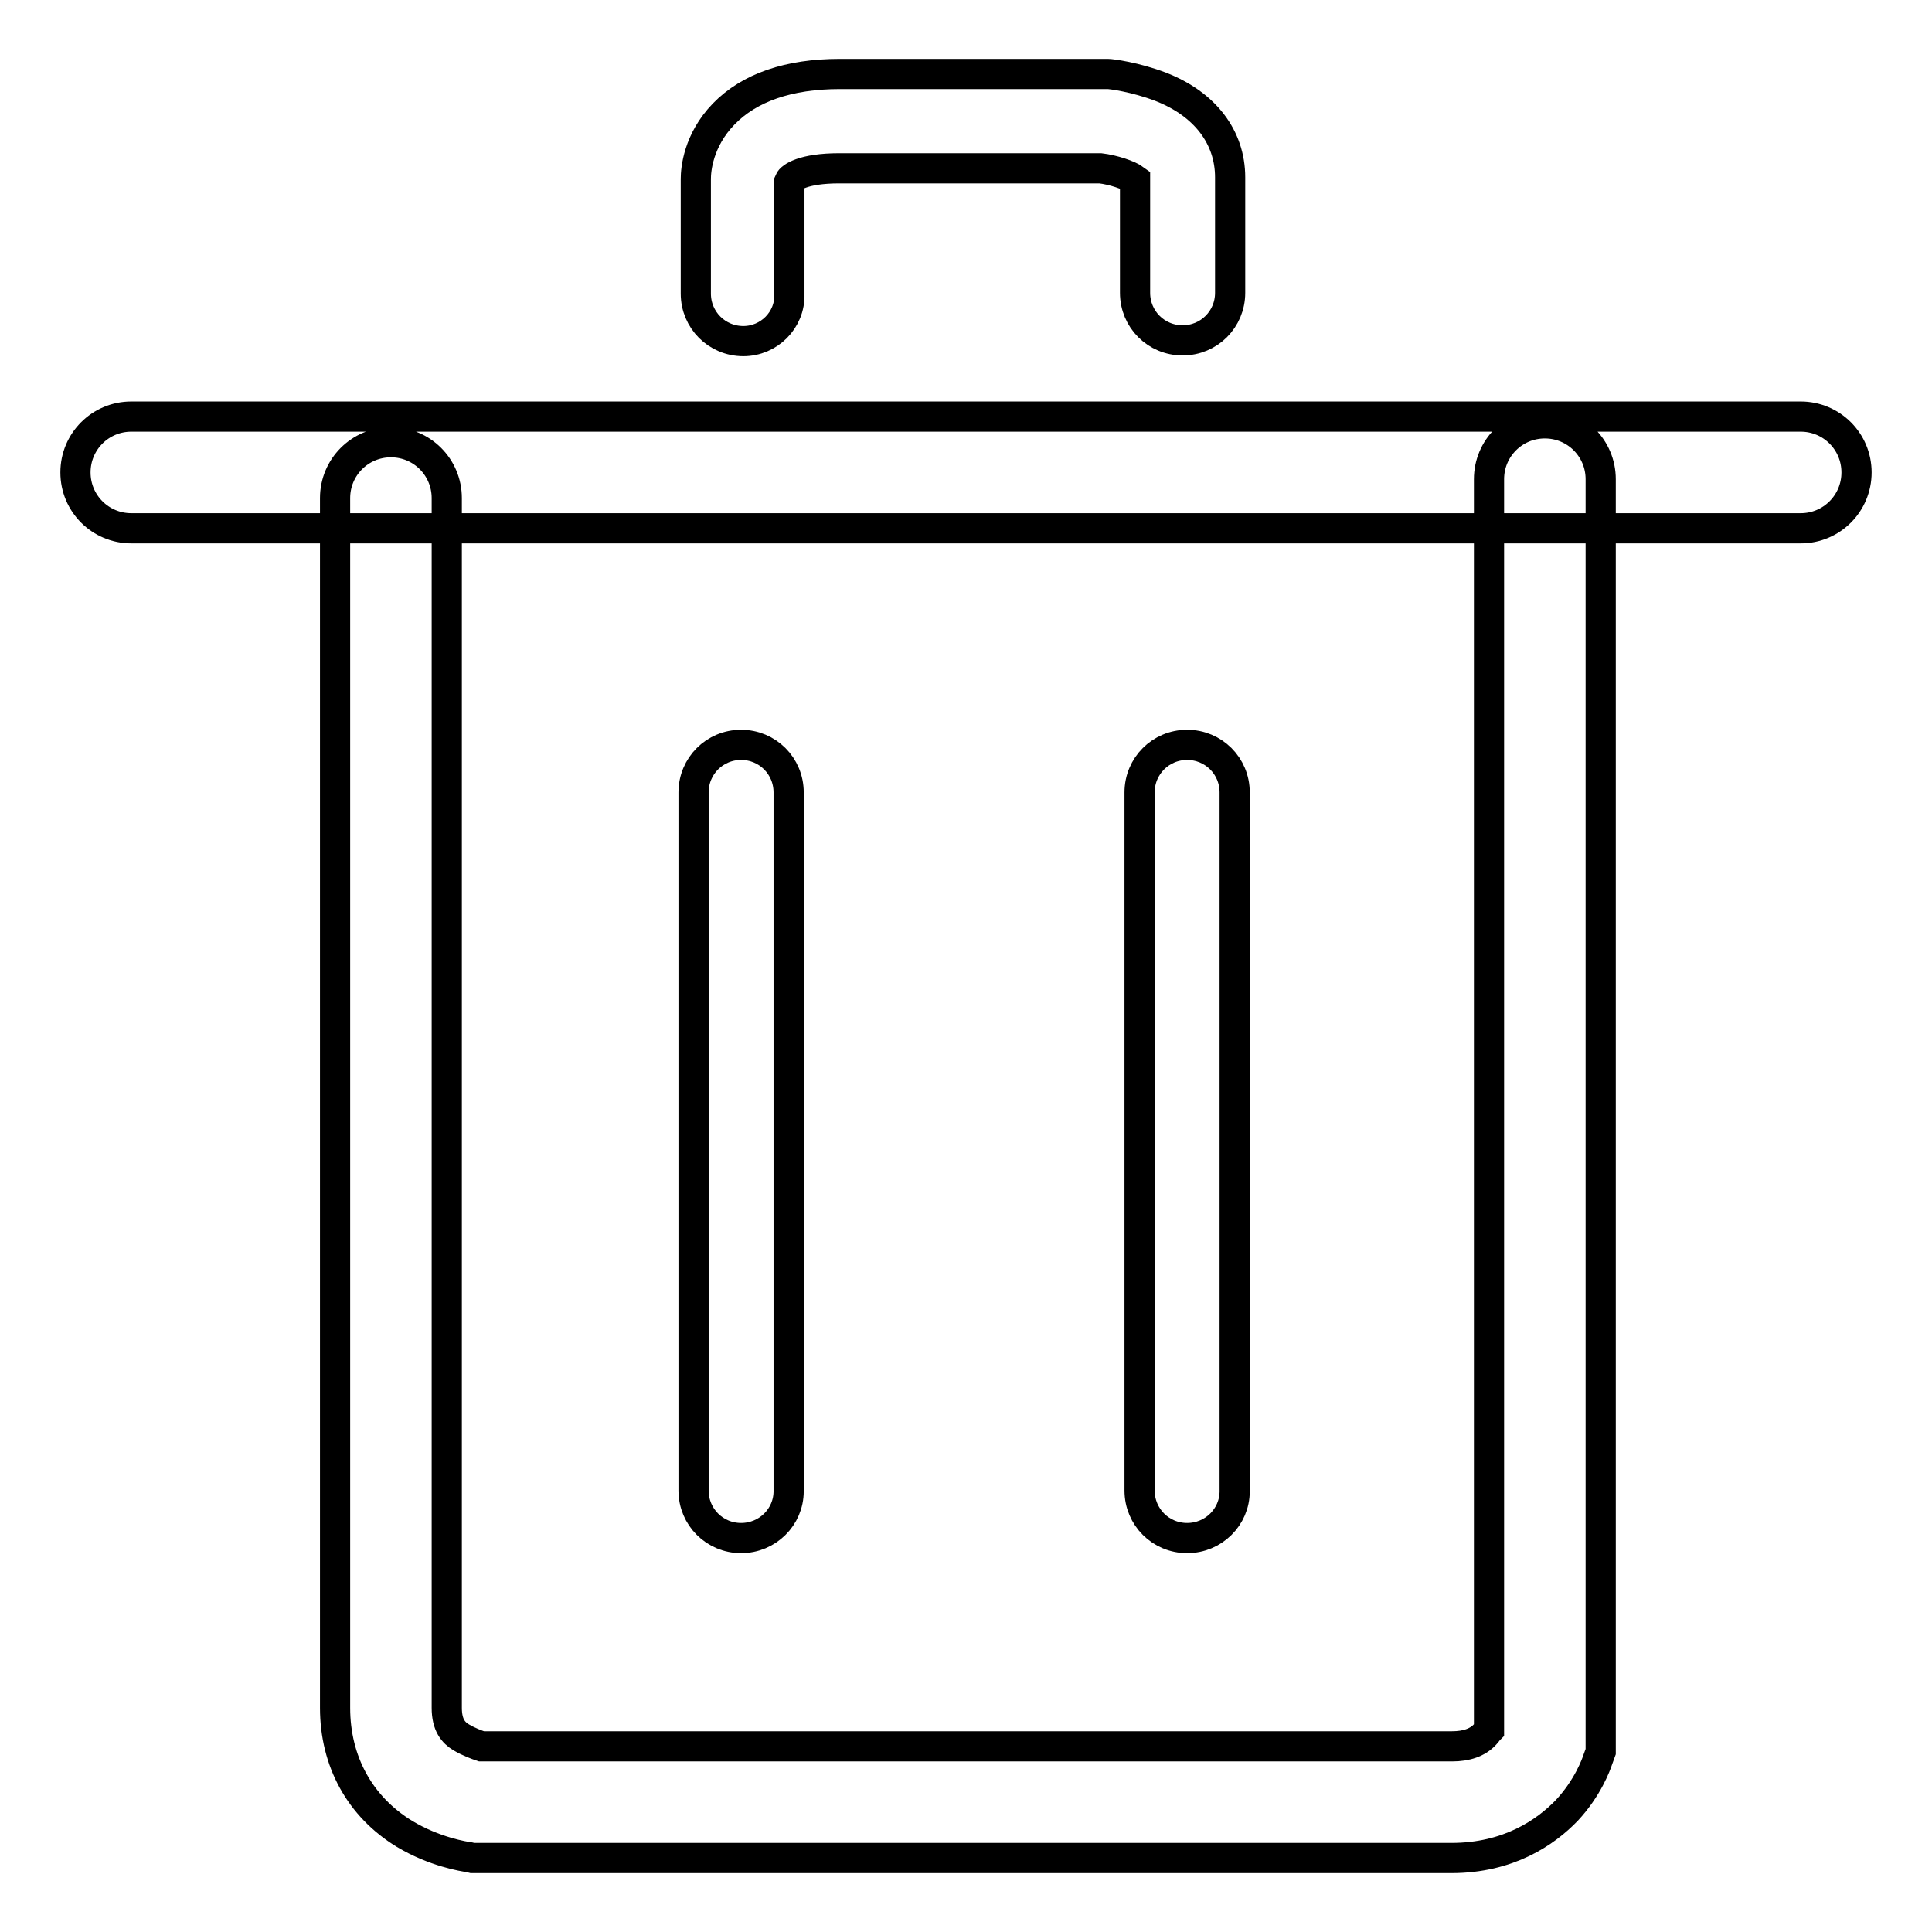 <?xml version="1.0" encoding="utf-8"?>
<!-- Svg Vector Icons : http://www.onlinewebfonts.com/icon -->
<!DOCTYPE svg PUBLIC "-//W3C//DTD SVG 1.1//EN" "http://www.w3.org/Graphics/SVG/1.1/DTD/svg11.dtd">
<svg version="1.1" xmlns="http://www.w3.org/2000/svg" xmlns:xlink="http://www.w3.org/1999/xlink" x="0px" y="0px" viewBox="0 0 256 256" enable-background="new 0 0 256 256" xml:space="preserve">
<g> <path stroke-width="4" fill-opacity="0" stroke="#000000"  d="M98.5,45.2c-3.5,0-6.3-2.8-6.3-6.3V23.7c0-1.2,0.3-5.1,3.7-8.6c3.4-3.5,8.6-5.3,15.4-5.3h35.2l0.3,0 c0.4,0,3.6,0.4,7,1.7c5.9,2.3,9.2,6.7,9.2,12v15.3c0,3.5-2.8,6.3-6.3,6.3s-6.3-2.8-6.3-6.3V23.8c-0.8-0.6-2.9-1.3-4.6-1.5h-34.6 c-4.8,0-6.4,1.2-6.6,1.7v15C104.7,42.4,101.9,45.2,98.5,45.2z M238.6,70H17.4c-4.1,0-7.4-3.3-7.4-7.4s3.3-7.4,7.4-7.4h221.2 c4.1,0,7.4,3.3,7.4,7.4S242.7,70,238.6,70z M192.3,246.2H62.6l-0.4-0.1c-0.7-0.1-4.6-0.7-8.6-3.1c-5.9-3.6-9.2-9.6-9.2-16.7V66 c0-4.1,3.3-7.4,7.4-7.4s7.4,3.3,7.4,7.4v160.3c0,2.3,0.9,3.3,1.9,3.9c1,0.6,2.1,1,2.7,1.2h128.6c1.9,0,3.4-0.5,4.4-1.6 c0.2-0.2,0.3-0.4,0.5-0.6V63.5c0-4.1,3.3-7.4,7.4-7.4s7.4,3.3,7.4,7.4v168.6l-0.4,1.1c-0.2,0.6-1.3,3.7-4.1,6.7 C204.8,242.8,199.9,246.2,192.3,246.2z M98.2,203.8c-3.5,0-6.3-2.8-6.3-6.3V105c0-3.5,2.8-6.3,6.3-6.3s6.3,2.8,6.3,6.3v92.6 C104.5,201,101.7,203.8,98.2,203.8z M157.3,203.8c-3.5,0-6.3-2.8-6.3-6.3V105c0-3.5,2.8-6.3,6.3-6.3c3.5,0,6.3,2.8,6.3,6.3v92.6 C163.6,201,160.8,203.8,157.3,203.8z"/></g>
</svg>